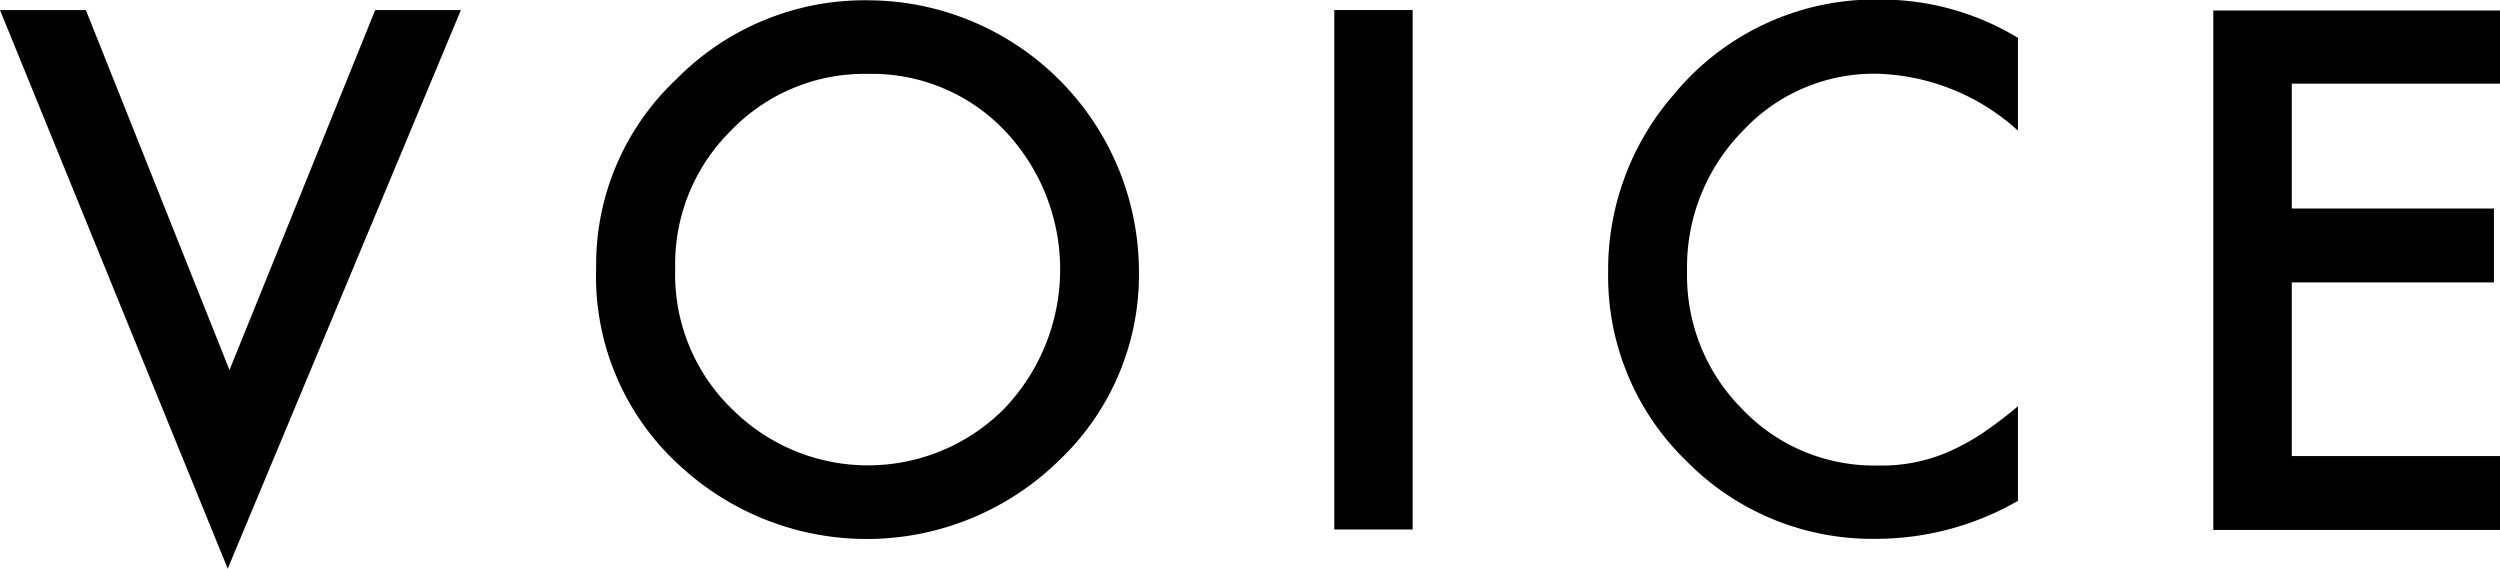 <svg id="レイヤー_2" data-name="レイヤー 2" xmlns="http://www.w3.org/2000/svg" viewBox="0 0 169.17 38.48"><path d="M879.94,3027.12l9.72,24.36,9.86-24.36h5.8l-15.78,37.8-15.41-37.8Z" transform="translate(-874.13 -3026.44)"/><path d="M914.47,3044.54a17.2,17.2,0,0,1,5.44-12.75,17.87,17.87,0,0,1,13-5.33,18.39,18.39,0,0,1,18.29,18.28,17.31,17.31,0,0,1-5.42,12.87,18.59,18.59,0,0,1-25.37.59A17.3,17.3,0,0,1,914.47,3044.54Zm5.35.06a12.67,12.67,0,0,0,3.92,9.59,13,13,0,0,0,18.32-.07,13.63,13.63,0,0,0,.05-18.85,12.4,12.4,0,0,0-9.24-3.83,12.53,12.53,0,0,0-9.27,3.83A12.68,12.68,0,0,0,919.82,3044.6Z" transform="translate(-874.13 -3026.44)"/><path d="M969.72,3027.12v35.15h-5.3v-35.15Z" transform="translate(-874.13 -3026.44)"/><path d="M1010.68,3029v6.28a14.75,14.75,0,0,0-9.52-3.85,12.11,12.11,0,0,0-9.13,3.9,13.13,13.13,0,0,0-3.74,9.47,12.79,12.79,0,0,0,3.74,9.33,12.32,12.32,0,0,0,9.15,3.81,11.32,11.32,0,0,0,4.76-.91,15.09,15.09,0,0,0,2.27-1.23,28.24,28.24,0,0,0,2.47-1.87v6.4a19.25,19.25,0,0,1-9.57,2.57,17.62,17.62,0,0,1-12.86-5.26,17.4,17.4,0,0,1-5.3-12.79,18.05,18.05,0,0,1,4.43-12,17.68,17.68,0,0,1,14.14-6.44A17.93,17.93,0,0,1,1010.68,3029Z" transform="translate(-874.13 -3026.44)"/><path d="M1043.3,3032.1h-14.09v8.45h13.68v5h-13.68v11.75h14.09v5h-19.4v-35.15h19.4Z" transform="translate(-874.13 -3026.44)"/></svg>